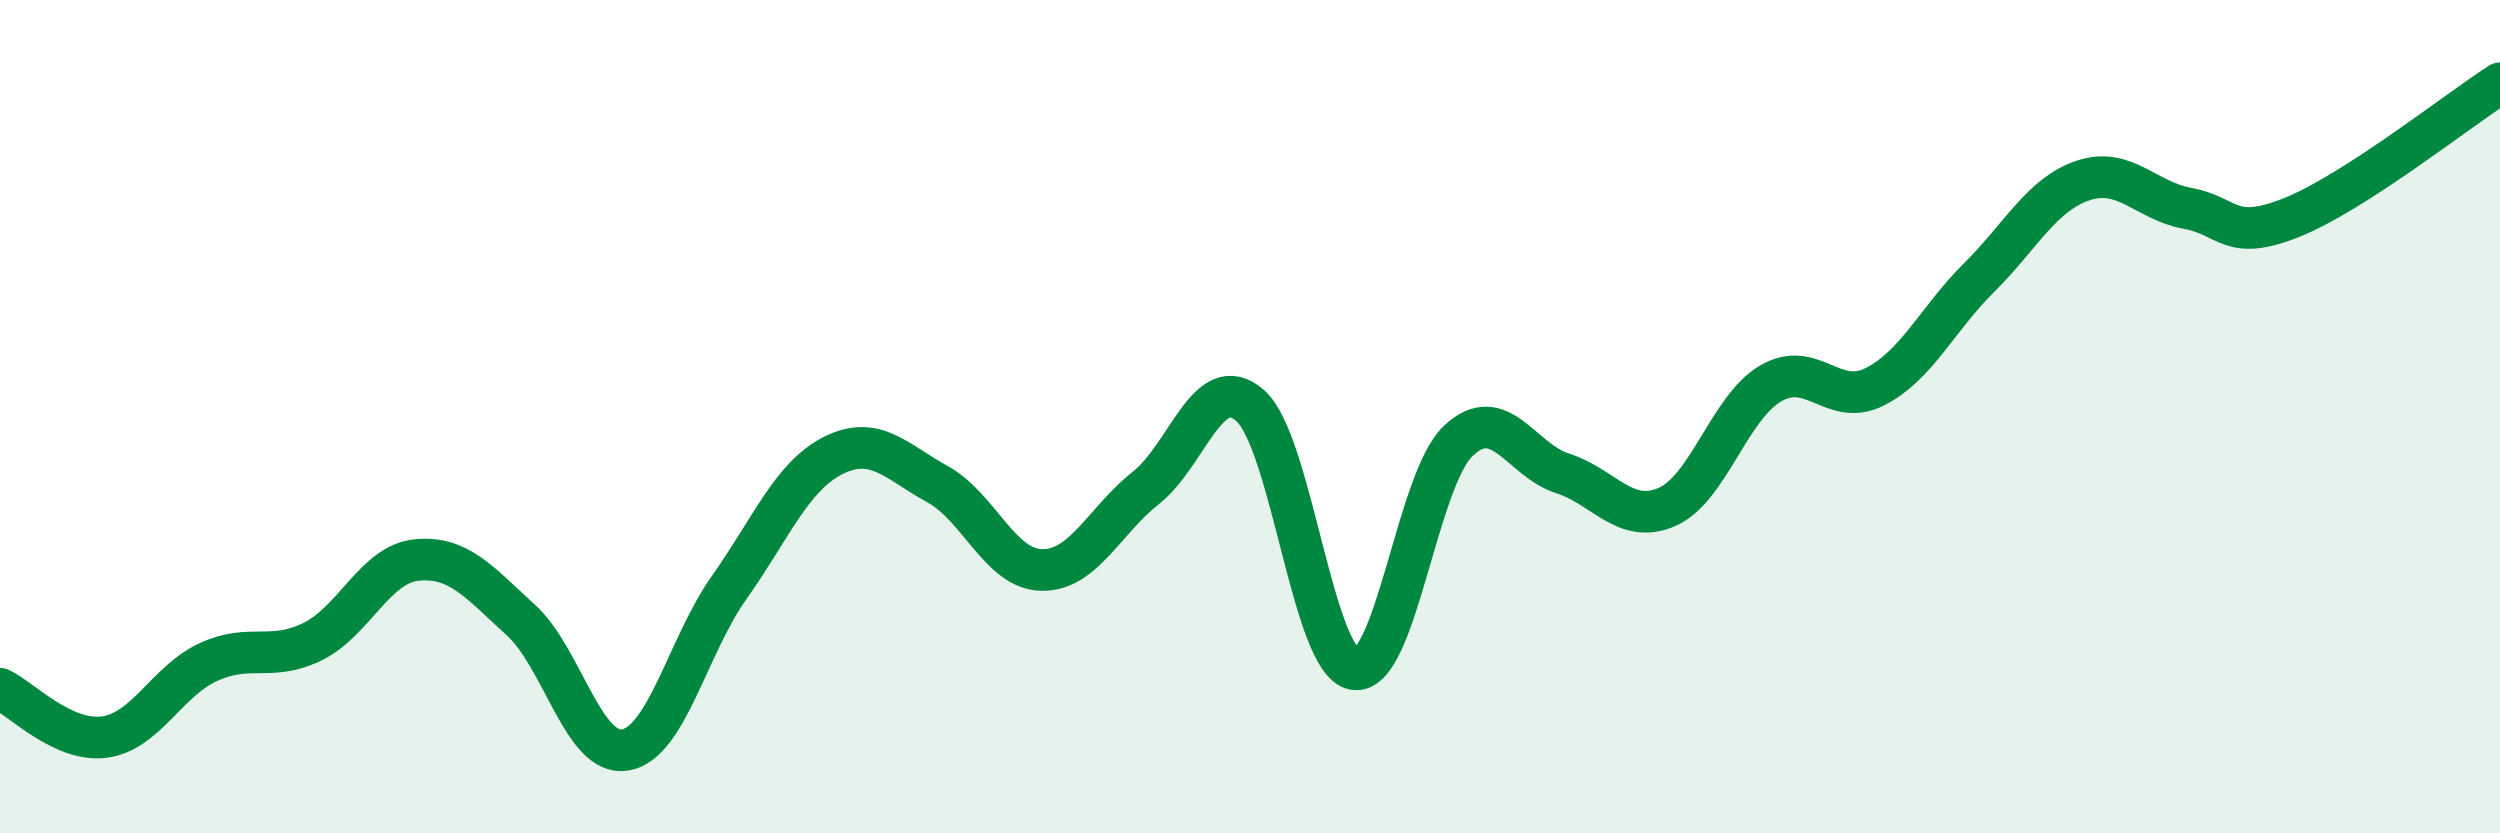 
    <svg width="60" height="20" viewBox="0 0 60 20" xmlns="http://www.w3.org/2000/svg">
      <path
        d="M 0,16.53 C 0.5,16.76 1.5,17.82 2.5,17.69 C 3.5,17.56 4,16.35 5,15.89 C 6,15.43 6.5,15.89 7.5,15.4 C 8.5,14.91 9,13.54 10,13.44 C 11,13.34 11.5,13.97 12.5,14.88 C 13.5,15.79 14,18.16 15,18 C 16,17.84 16.5,15.51 17.5,14.1 C 18.5,12.69 19,11.43 20,10.93 C 21,10.43 21.5,11.07 22.5,11.62 C 23.5,12.17 24,13.66 25,13.68 C 26,13.7 26.5,12.5 27.5,11.71 C 28.5,10.92 29,8.86 30,9.73 C 31,10.6 31.5,15.89 32.5,16.06 C 33.5,16.23 34,11.52 35,10.58 C 36,9.64 36.5,11.04 37.5,11.36 C 38.5,11.68 39,12.6 40,12.17 C 41,11.74 41.5,9.78 42.5,9.2 C 43.5,8.62 44,9.79 45,9.28 C 46,8.77 46.5,7.65 47.5,6.66 C 48.5,5.67 49,4.66 50,4.33 C 51,4 51.5,4.82 52.5,5 C 53.5,5.18 53.5,5.82 55,5.22 C 56.5,4.62 59,2.64 60,2L60 20L0 20Z"
        fill="#008740"
        opacity="0.1"
        stroke-linecap="round"
        stroke-linejoin="round"
      />
      <path
        d="M 0,16.53 C 0.5,16.76 1.5,17.82 2.5,17.69 C 3.5,17.56 4,16.35 5,15.89 C 6,15.43 6.5,15.89 7.5,15.4 C 8.5,14.91 9,13.54 10,13.44 C 11,13.34 11.5,13.97 12.5,14.88 C 13.5,15.79 14,18.16 15,18 C 16,17.84 16.5,15.51 17.5,14.1 C 18.5,12.69 19,11.43 20,10.93 C 21,10.43 21.5,11.07 22.5,11.62 C 23.5,12.17 24,13.66 25,13.68 C 26,13.7 26.5,12.5 27.5,11.71 C 28.5,10.92 29,8.86 30,9.73 C 31,10.6 31.5,15.89 32.5,16.06 C 33.5,16.23 34,11.52 35,10.58 C 36,9.64 36.5,11.04 37.5,11.36 C 38.5,11.68 39,12.6 40,12.17 C 41,11.74 41.5,9.78 42.5,9.2 C 43.5,8.62 44,9.79 45,9.28 C 46,8.77 46.5,7.65 47.5,6.66 C 48.5,5.67 49,4.66 50,4.33 C 51,4 51.5,4.82 52.5,5 C 53.5,5.18 53.5,5.82 55,5.22 C 56.5,4.62 59,2.64 60,2"
        stroke="#008740"
        stroke-width="1"
        fill="none"
        stroke-linecap="round"
        stroke-linejoin="round"
      />
    </svg>
  